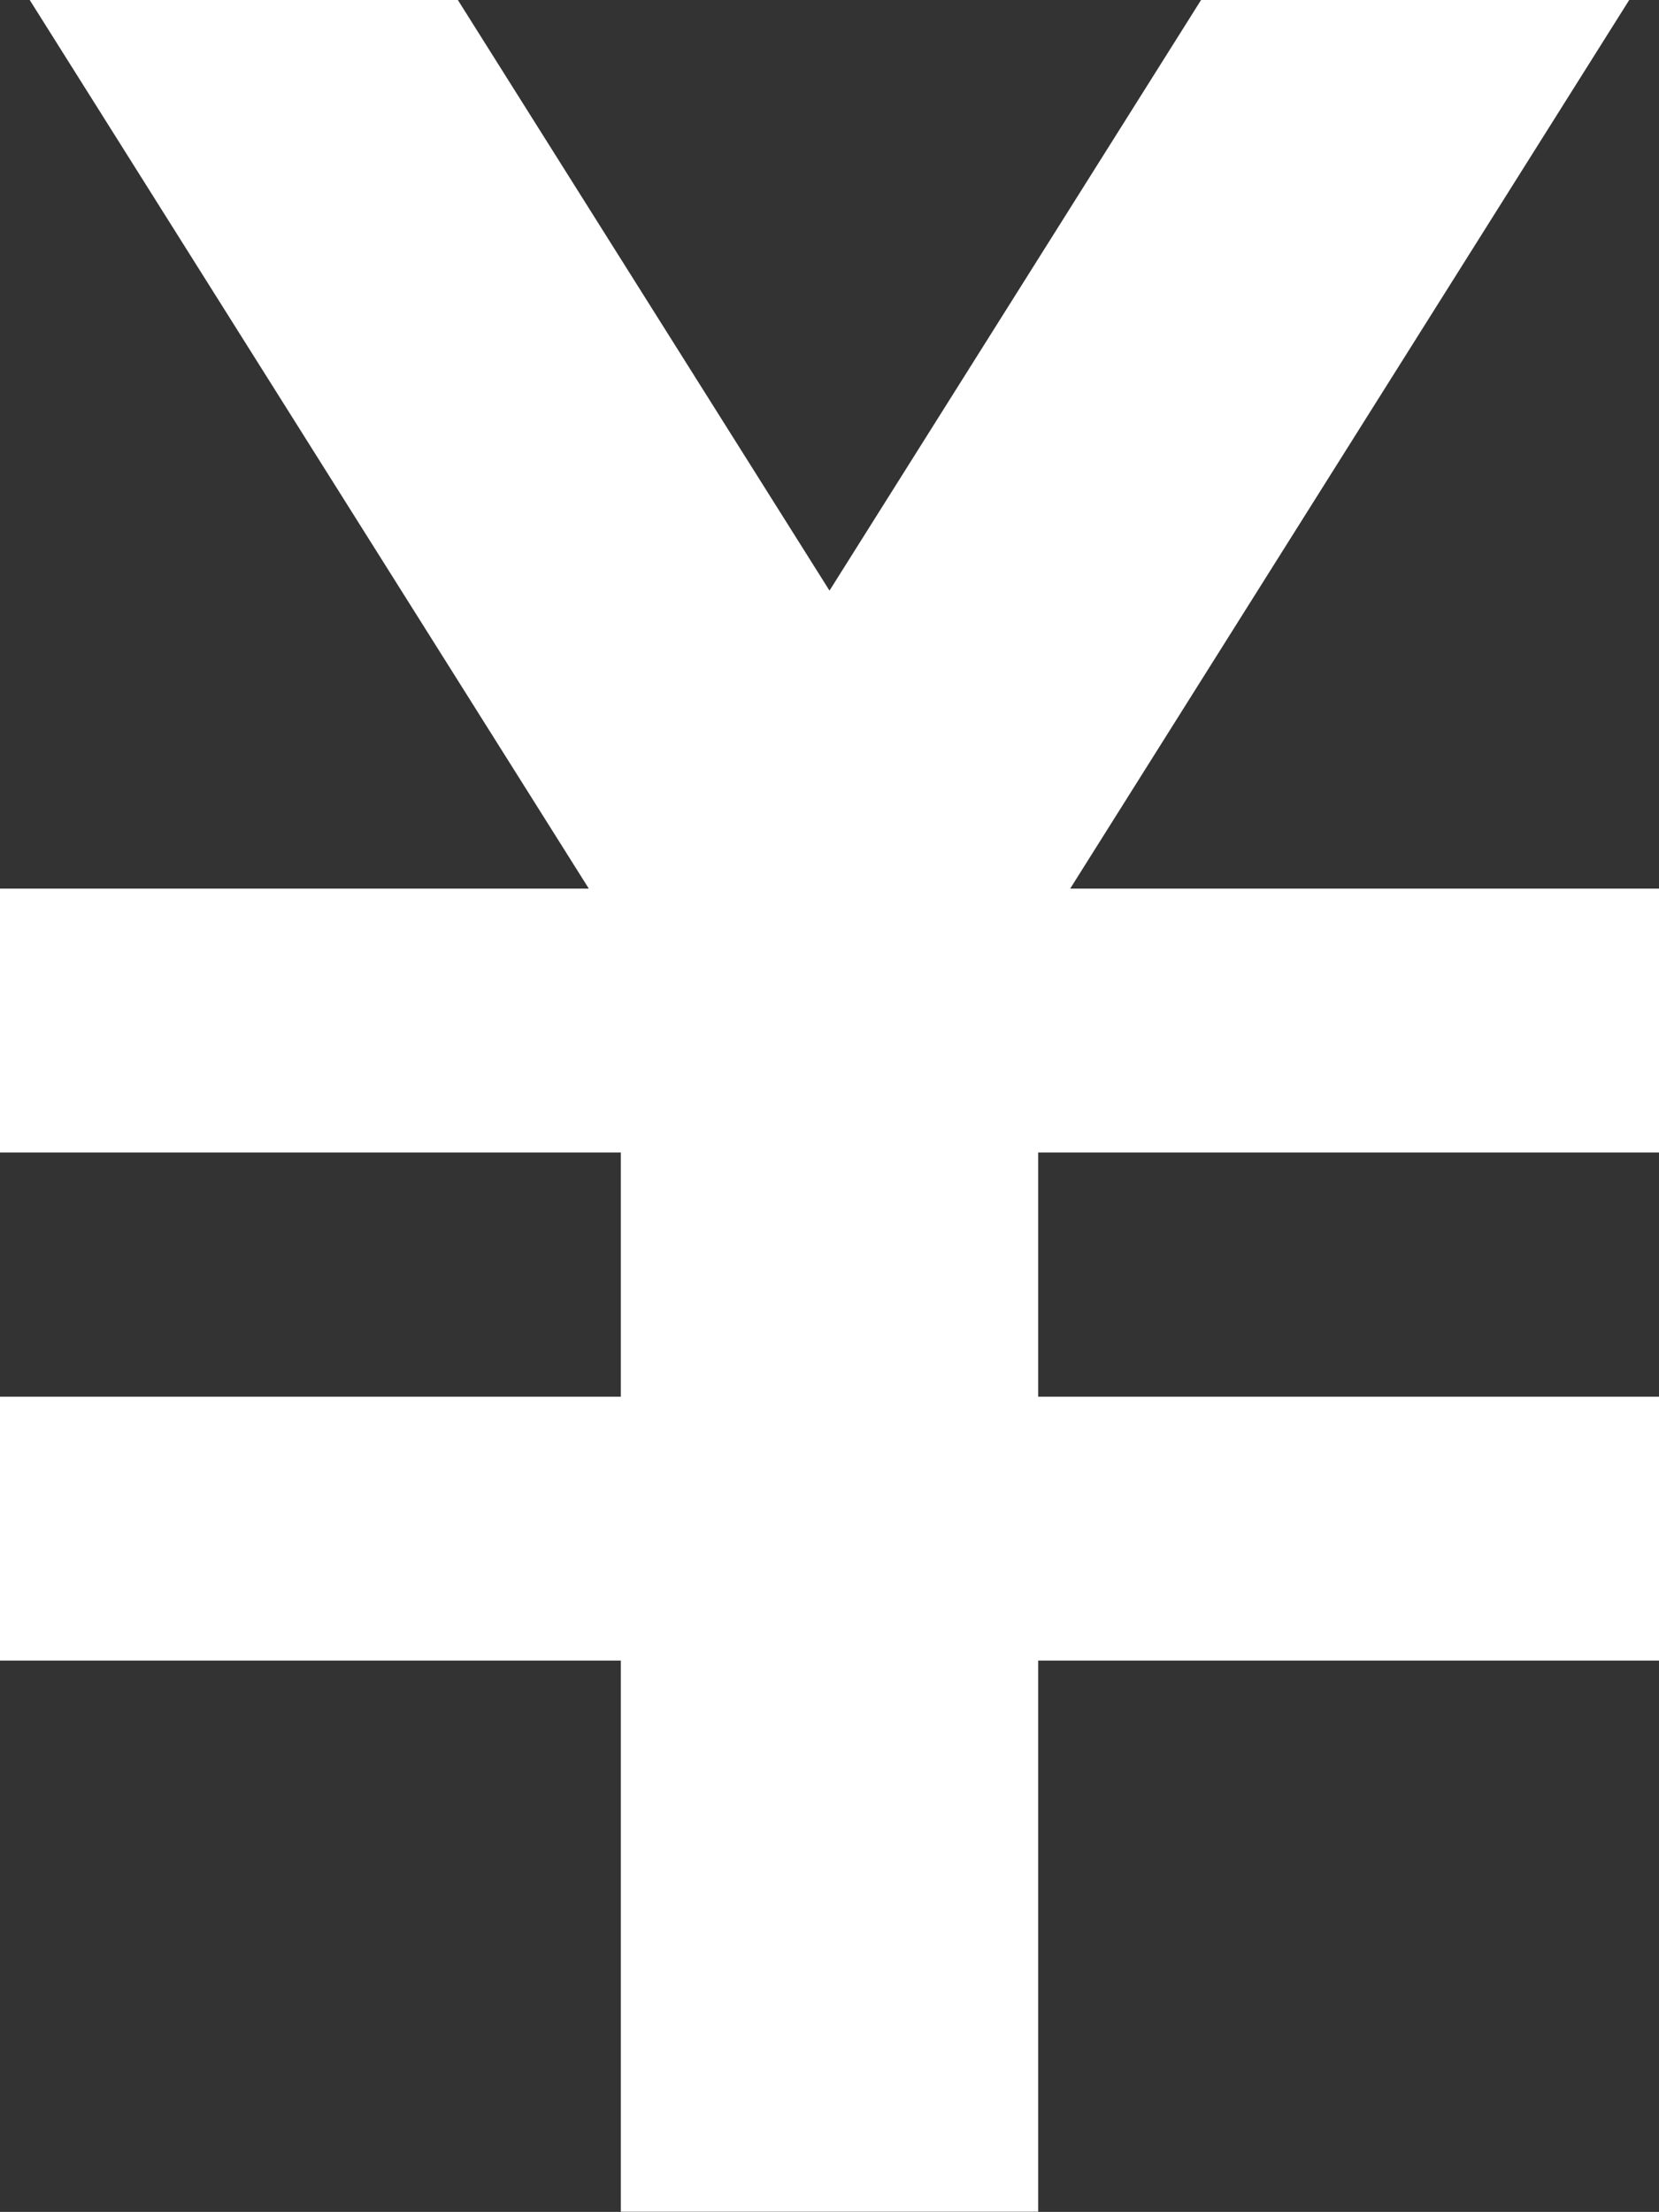 <svg xmlns="http://www.w3.org/2000/svg" width="23.78" height="31.702" viewBox="0 0 23.78 31.702">
  <rect x="0" y="0" width="23.78" height="31.702" fill="#333333" stroke="none"/>
  <path id="パス_84256" data-name="パス 84256" d="M210,131.518v-3.782h-8.441L209.572,115h-6.137l-5.326,8.465L192.782,115h-6.137l8.014,12.736h-8.441v3.782h8.9v3.5h-8.9V138.8h8.9v7.9H201.1v-7.9H210v-3.782h-8.9v-3.5Z" transform="translate(-186.219 -115)" fill="#fff"/>
</svg>
